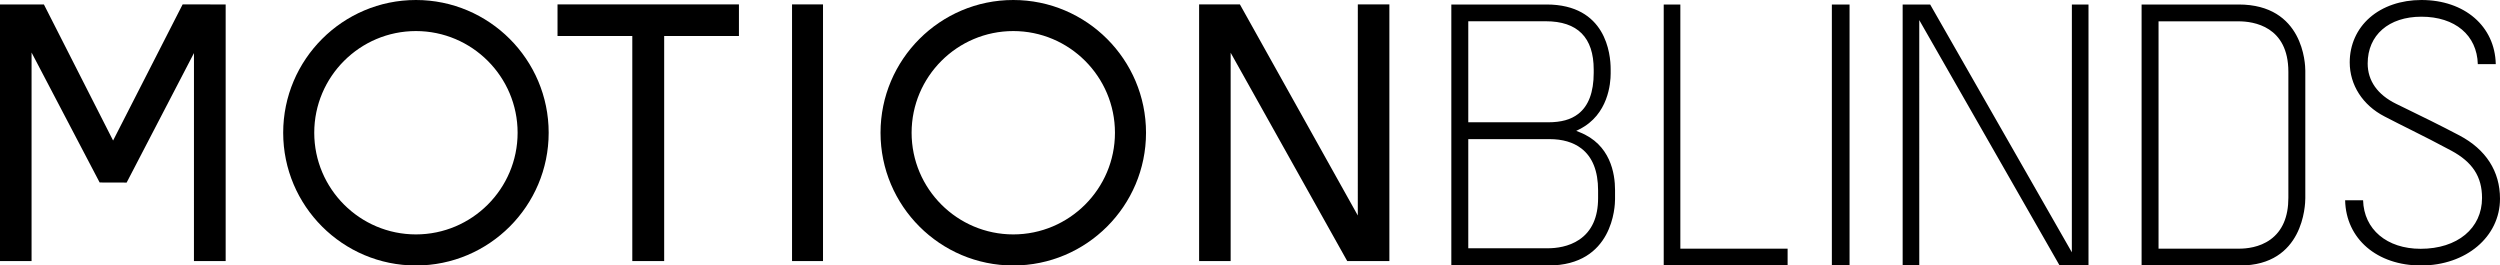 <svg class="h-full" viewBox="0 0 565 60" width="565" height="60" version="1.1" xmlns="http://www.w3.org/2000/svg"
     xmlns:xlink="http://www.w3.org/1999/xlink">
    <g stroke="none" stroke-width="1" fill="none" fill-rule="evenodd">
        <path d="M229,0 C245.545,0 259,13.458 259,30 C259,46.545 245.545,60 229,60 C212.458,60 199,46.545 199,30 C199,13.458 212.458,0 229,0 Z M93.999,0 C110.544,0 124,13.458 124,30 C124,46.545 110.544,60 93.999,60 C77.456,60 64,46.545 64,30 C64,13.458 77.456,0 93.999,0 Z M280.221,1 L306.862,48.698 L306.867,1 L314,1 L314,59 L304.473,59 L278.127,11.917 L278.127,59 L271,59 L271,1 L280.221,1 Z M167,1 L167,8.13 L150.103,8.13 L150.103,59 L142.9,59 L142.9,8.13 L126,8.13 L126,1 L167,1 Z M41.272,1 L51,1.003 L51,59 L43.831,59 L43.836,11.994 L28.62,41.262 L22.522,41.243 L7.134,11.872 L7.134,59 L0,59 L0,1.003 L9.921,1.003 L25.559,31.761 L41.272,1 Z M186,1 L186,59 L179,59 L179,1 L186,1 Z M229,7.02 C216.33,7.02 206.023,17.33 206.023,30 C206.023,42.67 216.33,52.977 229,52.977 C241.67,52.977 251.98,42.67 251.98,30 C251.98,17.33 241.67,7.02 229,7.02 Z M93.999,7.02 C81.328,7.02 71.02,17.33 71.02,30 C71.02,42.67 81.328,52.977 93.999,52.977 C106.669,52.977 116.98,42.67 116.98,30 C116.98,17.33 106.669,7.02 93.999,7.02 Z"
              fill="#000000" fill-rule="nonzero"></path>
        <path d="M418,1.017 L418,60 L414,60 L414,1.017 L418,1.017 Z M379.759,1.017 L379.759,56.194 L404,56.194 L404,60 L376,60 L376,1.017 L379.759,1.017 Z M472,1.017 L472,60 L465.47,60 L433.753,4.541 L433.756,60 L430,60 L430,1.022 L436.22,1.022 L468.236,57.019 L468.244,1.017 L472,1.017 Z M547.238,0 C557,0 563.857,5.94 564.044,14.488 L564.044,14.488 L559.984,14.488 C559.809,7.964 554.847,3.774 547.238,3.774 C539.861,3.774 535.094,7.924 535.094,14.344 C535.094,18.252 537.32,21.409 541.536,23.469 L541.536,23.469 L543.502,24.428 C547.316,26.284 551.254,28.203 555.827,30.607 C561.829,33.773 565,38.718 565,44.908 C565,53.511 557.326,60 547.152,60 C537.185,60 530.186,53.96 530,45.264 L530,45.264 L534.057,45.264 C534.241,51.837 539.421,56.228 547.065,56.228 C555.365,56.228 560.94,51.612 560.94,44.743 C560.94,39.933 558.798,36.637 553.993,34.047 C550.763,32.3 547.767,30.798 544.872,29.346 C542.941,28.382 540.947,27.382 538.903,26.319 C533.976,23.784 531.037,19.214 531.037,14.097 C531.037,10.133 532.639,6.546 535.553,3.992 C538.487,1.418 542.638,0 547.238,0 Z M349.512,1.017 C362.964,1.017 364.009,12.203 364.009,15.637 L364.009,15.637 L364.009,16.64 C364.009,18.761 363.499,25.935 356.944,29.215 L356.944,29.215 L356.223,29.579 L356.976,29.875 C363.958,32.61 365,39.234 365,42.939 L365,42.939 L365,45.032 C365,46.567 364.576,60 349.922,60 L349.922,60 L328,60 L328,1.017 Z M505.925,1.017 C520.579,1.017 521,14.453 521,15.985 L521,15.985 L521,44.783 C521,46.339 520.587,60 506.254,60 L506.254,60 L484,60 L484,1.017 Z M505.925,4.821 L487.831,4.821 L487.831,56.196 L506.089,56.196 C507.652,56.196 510.641,55.931 513.114,54.138 C515.806,52.19 517.172,49.014 517.172,44.698 L517.172,44.698 L517.172,16.237 C517.172,5.933 509.305,4.821 505.925,4.821 L505.925,4.821 Z M350.17,31.44 L331.831,31.44 L331.831,56.111 L349.76,56.111 C351.715,56.111 354.547,55.772 356.939,54.147 C359.746,52.239 361.169,49.088 361.169,44.783 L361.169,44.783 L361.169,43.024 C361.169,38.661 359.895,35.471 357.379,33.545 C355.556,32.147 353.132,31.44 350.17,31.44 L350.17,31.44 Z M349.347,4.804 L331.831,4.804 L331.831,27.637 L349.841,27.637 C352.84,27.637 355.016,27.034 356.687,25.74 C359.004,23.951 360.178,20.83 360.178,16.472 L360.178,16.472 L360.178,15.719 C360.178,8.479 356.534,4.804 349.347,4.804 L349.347,4.804 Z"
              fill="#000000" fill-rule="nonzero"></path>
    </g>
</svg>